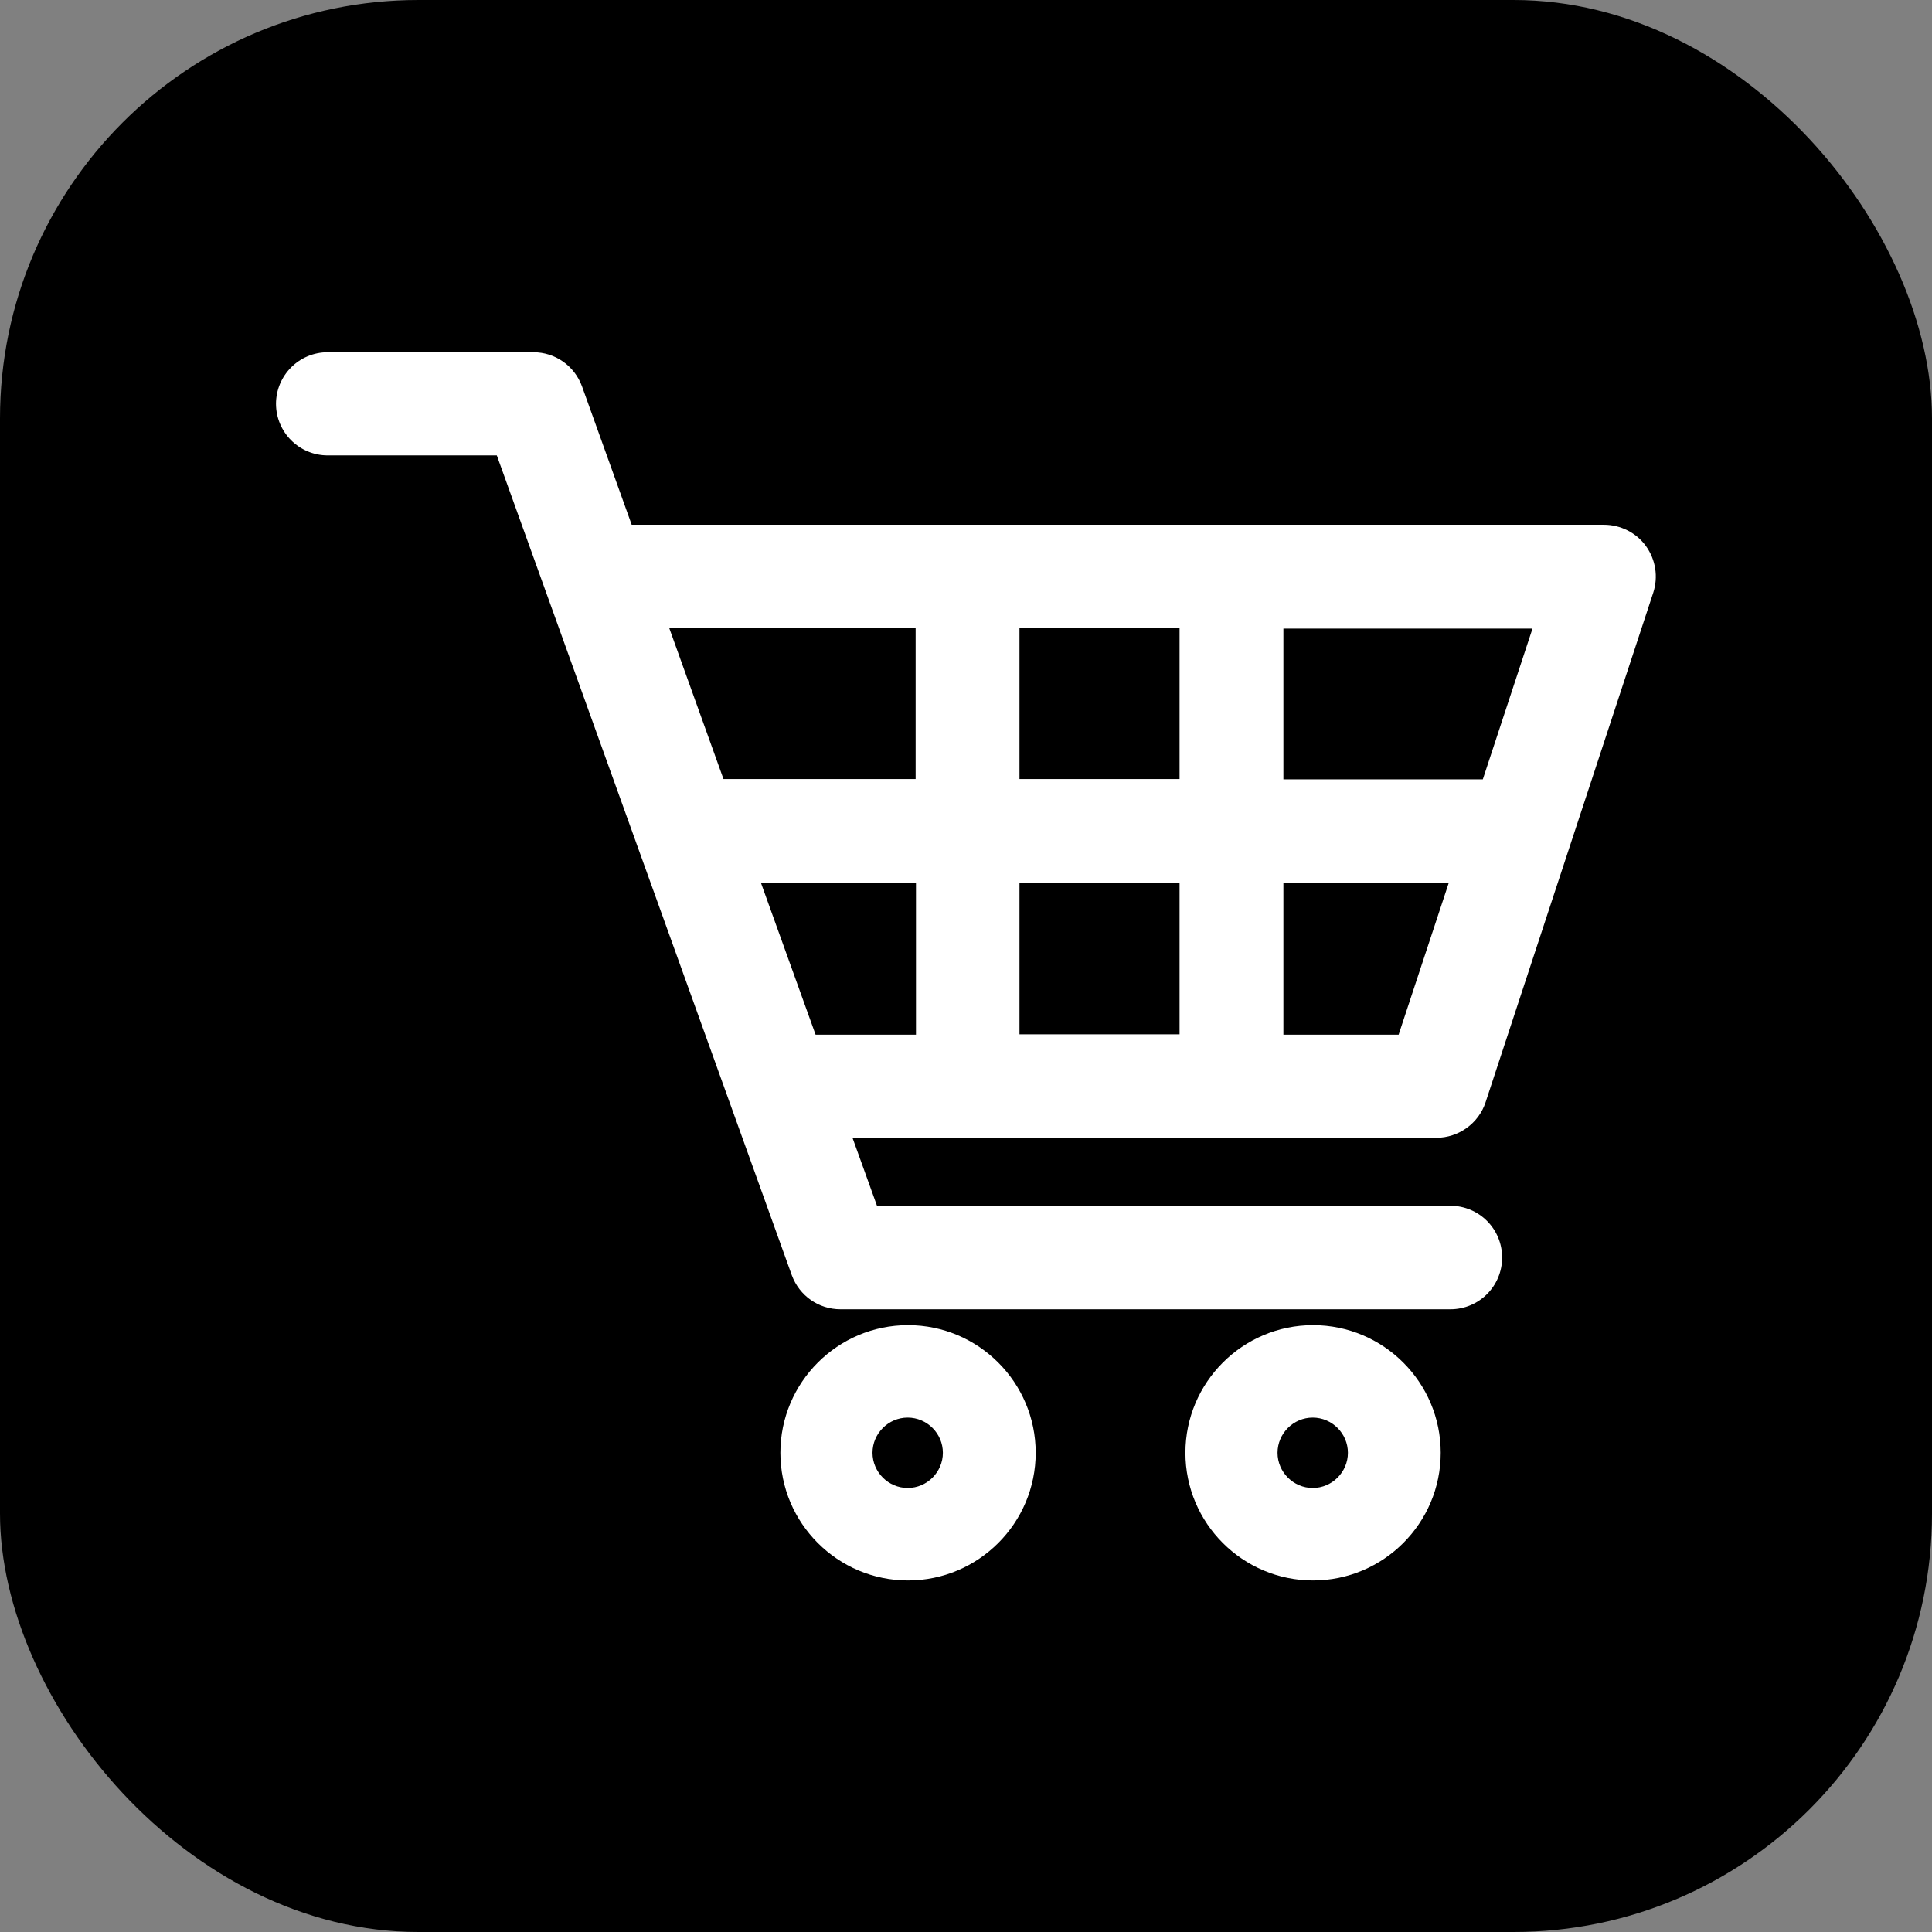 <?xml version="1.0" encoding="UTF-8"?><svg id="b" xmlns="http://www.w3.org/2000/svg" viewBox="0 0 56 56"><rect x="0" y="0" width="56" height="56" fill="#808080" stroke="none"/><defs><style>.d{fill:#fff;}</style></defs><g id="c"><rect width="56" height="56" rx="12.13" ry="12.13"/><path class="d" d="m8,11.7c0,.83.67,1.5,1.5,1.5h4.9s8.55,23.76,8.55,23.76c.22.6.78.99,1.41.99h17.68c.83,0,1.5-.67,1.5-1.5,0-.83-.67-1.5-1.5-1.5h-16.62s-.71-1.97-.71-1.97h16.92c.65,0,1.23-.42,1.43-1.03l4.86-14.77c.15-.46.07-.96-.21-1.35-.28-.39-.74-.62-1.22-.62h-28.18s-1.44-4.01-1.44-4.01c-.22-.6-.78-.99-1.41-.99h-5.96c-.83,0-1.5.67-1.5,1.5Zm11.4,6.51h7.14v4.37h-5.57s-1.57-4.37-1.57-4.37Zm10.15,4.37v-4.37h4.64v4.37h-4.64Zm4.64,3.01v4.39h-4.64v-4.39h4.64Zm10.23-7.37l-1.44,4.37h-5.78v-4.37h7.22Zm-3.87,11.77h-3.35v-4.39h4.79s-1.45,4.39-1.45,4.39Zm-16.91,0l-1.58-4.39h4.49v4.39h-2.9Z"/><path class="d" d="m34.36,42.11c0,2.04,1.66,3.7,3.7,3.7,2.04,0,3.7-1.66,3.7-3.7,0-2.04-1.66-3.7-3.7-3.7-2.04,0-3.7,1.66-3.7,3.7Zm2.67,0c0-.56.46-1.02,1.02-1.02s1.02.46,1.02,1.02c0,.56-.46,1.02-1.02,1.02s-1.02-.46-1.02-1.02Z"/><path class="d" d="m22.62,42.11c0,2.04,1.66,3.7,3.7,3.7,2.04,0,3.7-1.66,3.7-3.7,0-2.04-1.66-3.7-3.7-3.7-2.04,0-3.7,1.66-3.7,3.7Zm2.67,0c0-.56.46-1.02,1.02-1.02s1.02.46,1.02,1.02c0,.56-.46,1.02-1.02,1.02s-1.02-.46-1.02-1.02Z"/></g></svg>